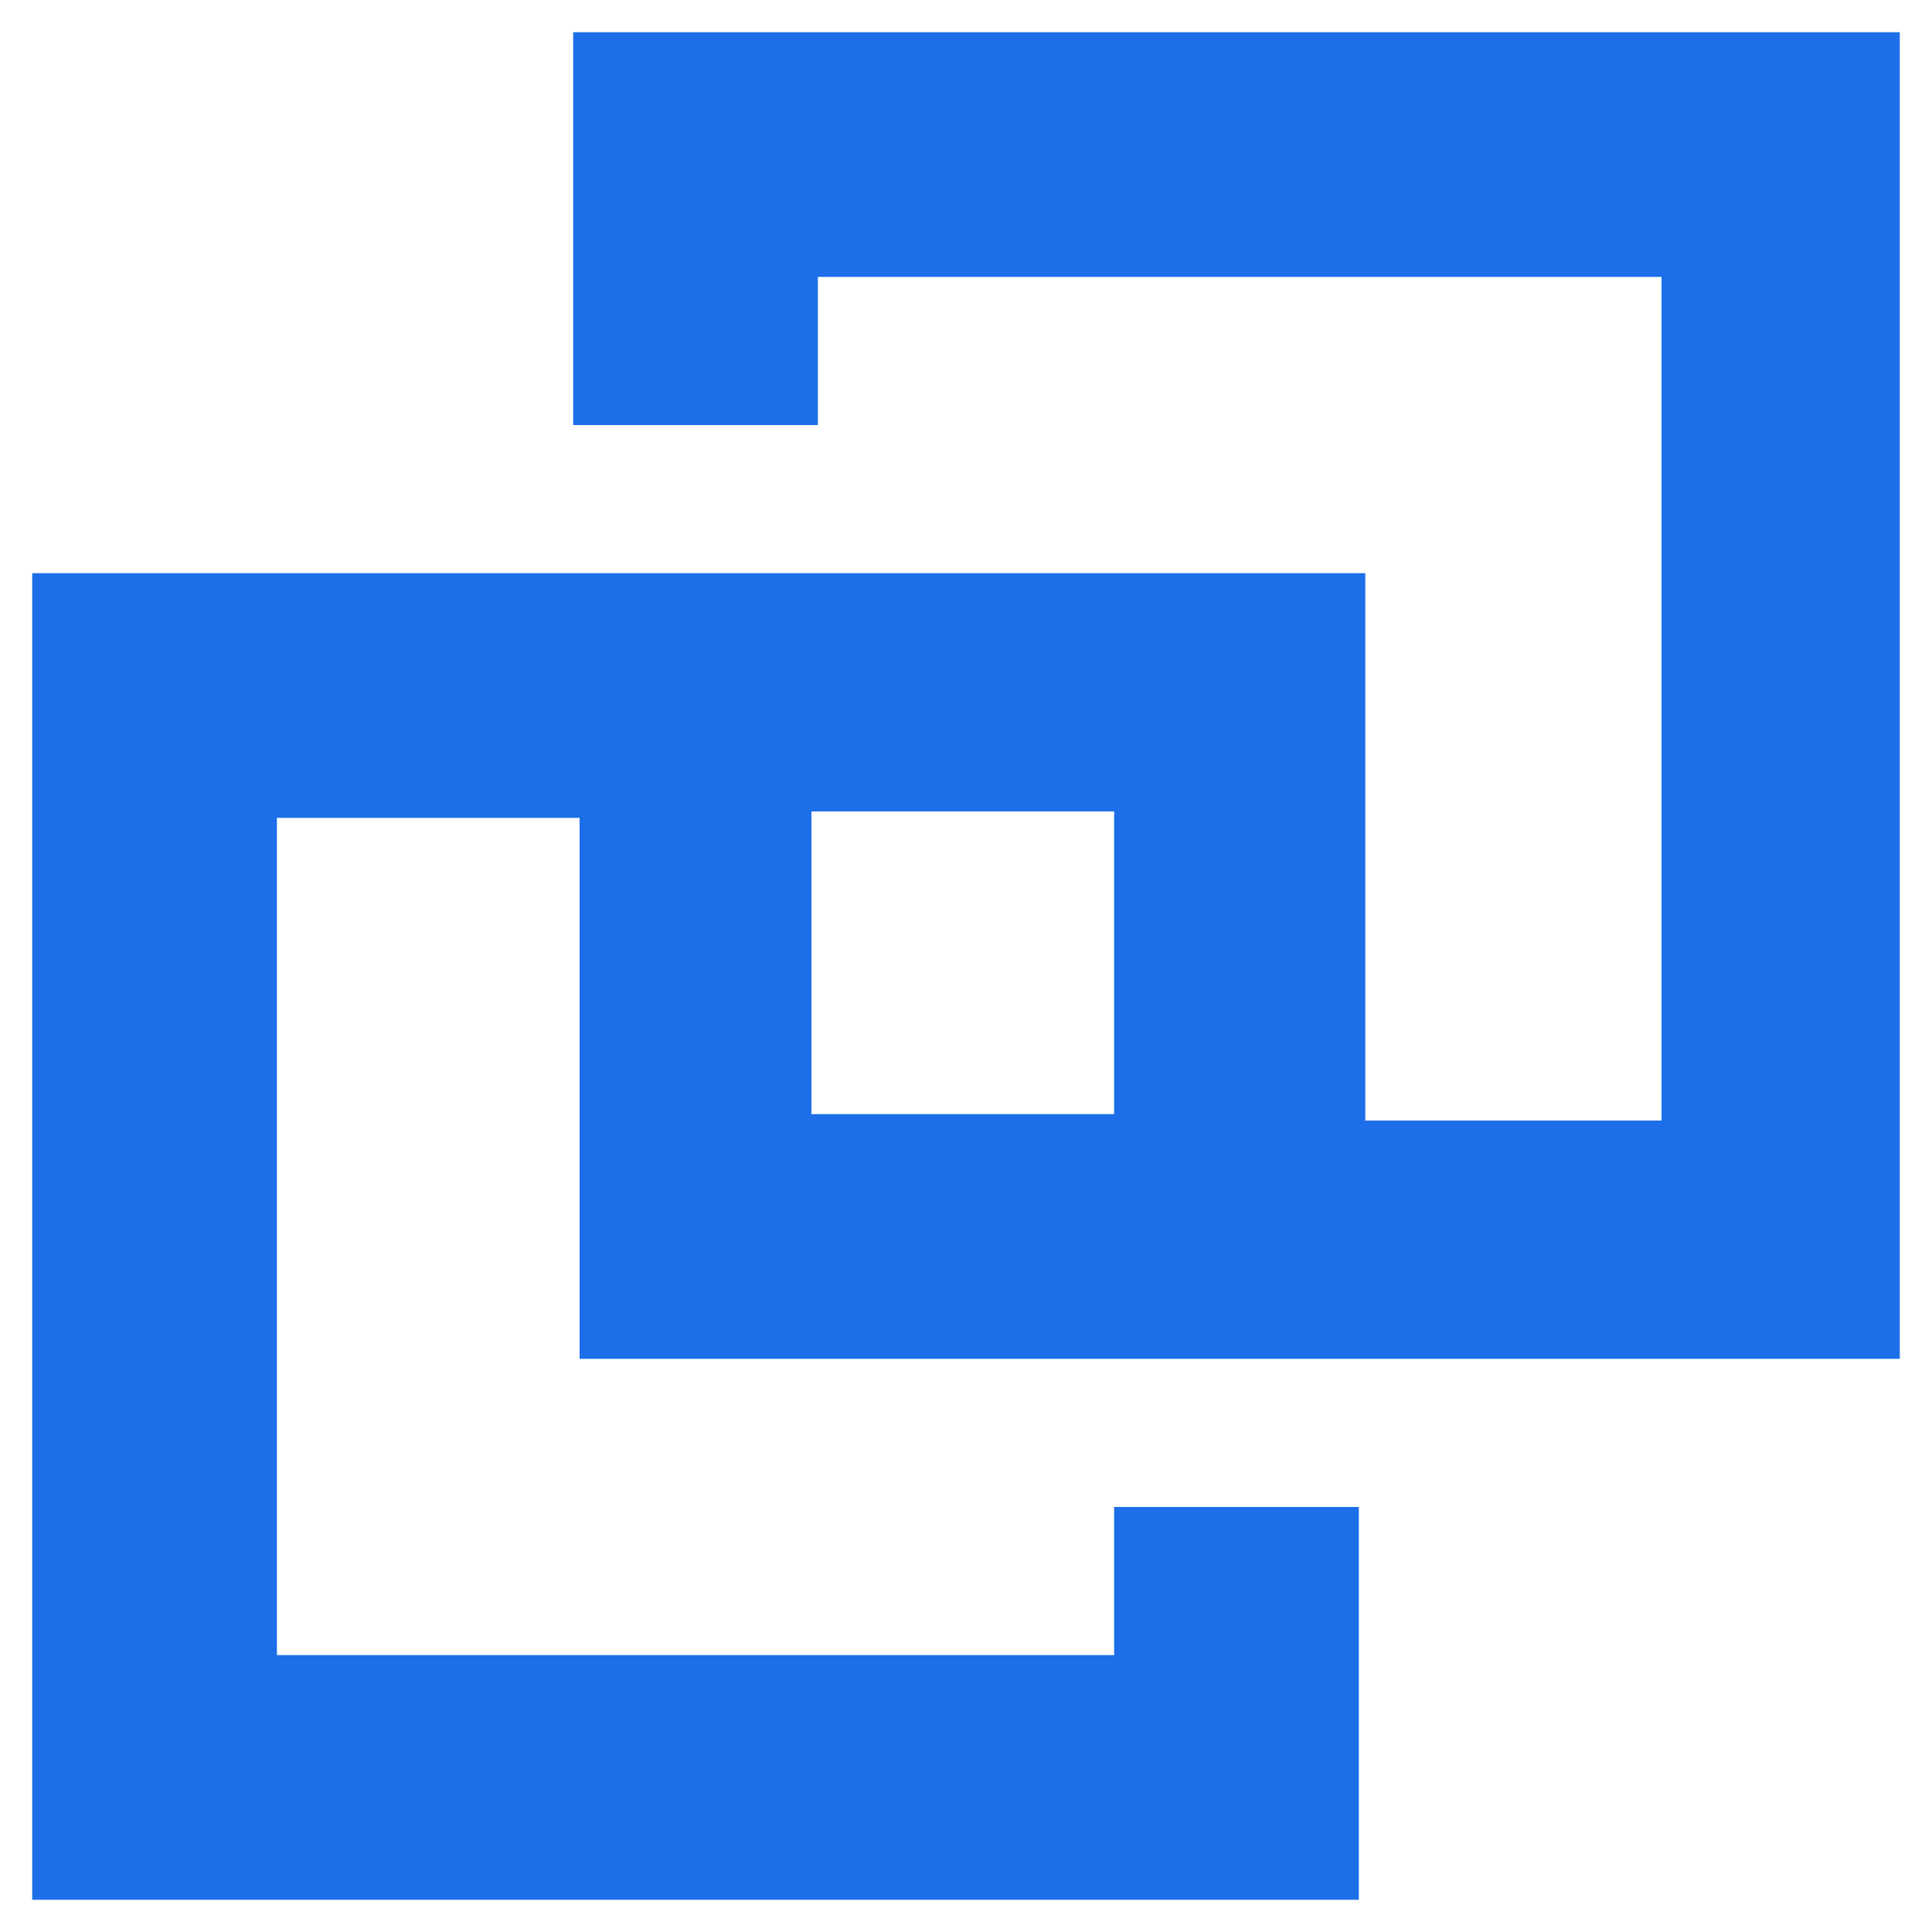 <?xml version="1.0" encoding="utf-8"?>
<!-- Generator: Adobe Illustrator 27.7.0, SVG Export Plug-In . SVG Version: 6.00 Build 0)  -->
<svg version="1.1" id="Layer_1" xmlns="http://www.w3.org/2000/svg" xmlns:xlink="http://www.w3.org/1999/xlink" x="0px" y="0px"
	 viewBox="0 0 30 30" style="enable-background:new 0 0 30 30;" xml:space="preserve">
<style type="text/css">
	.st0{fill:#1C6FE8;}
</style>
<path class="st0" d="M29.5,21.1V0.5H8.9v6.1h3.8V4.3h13.1v13.1h-4.6V8.9H0.5v20.6h20.6v-6.1h-3.8v2.3H4.3V12.7h4.7v8.4H29.5z
	 M17.3,17.3h-4.7v-4.7h4.7V17.3z"/>
</svg>
